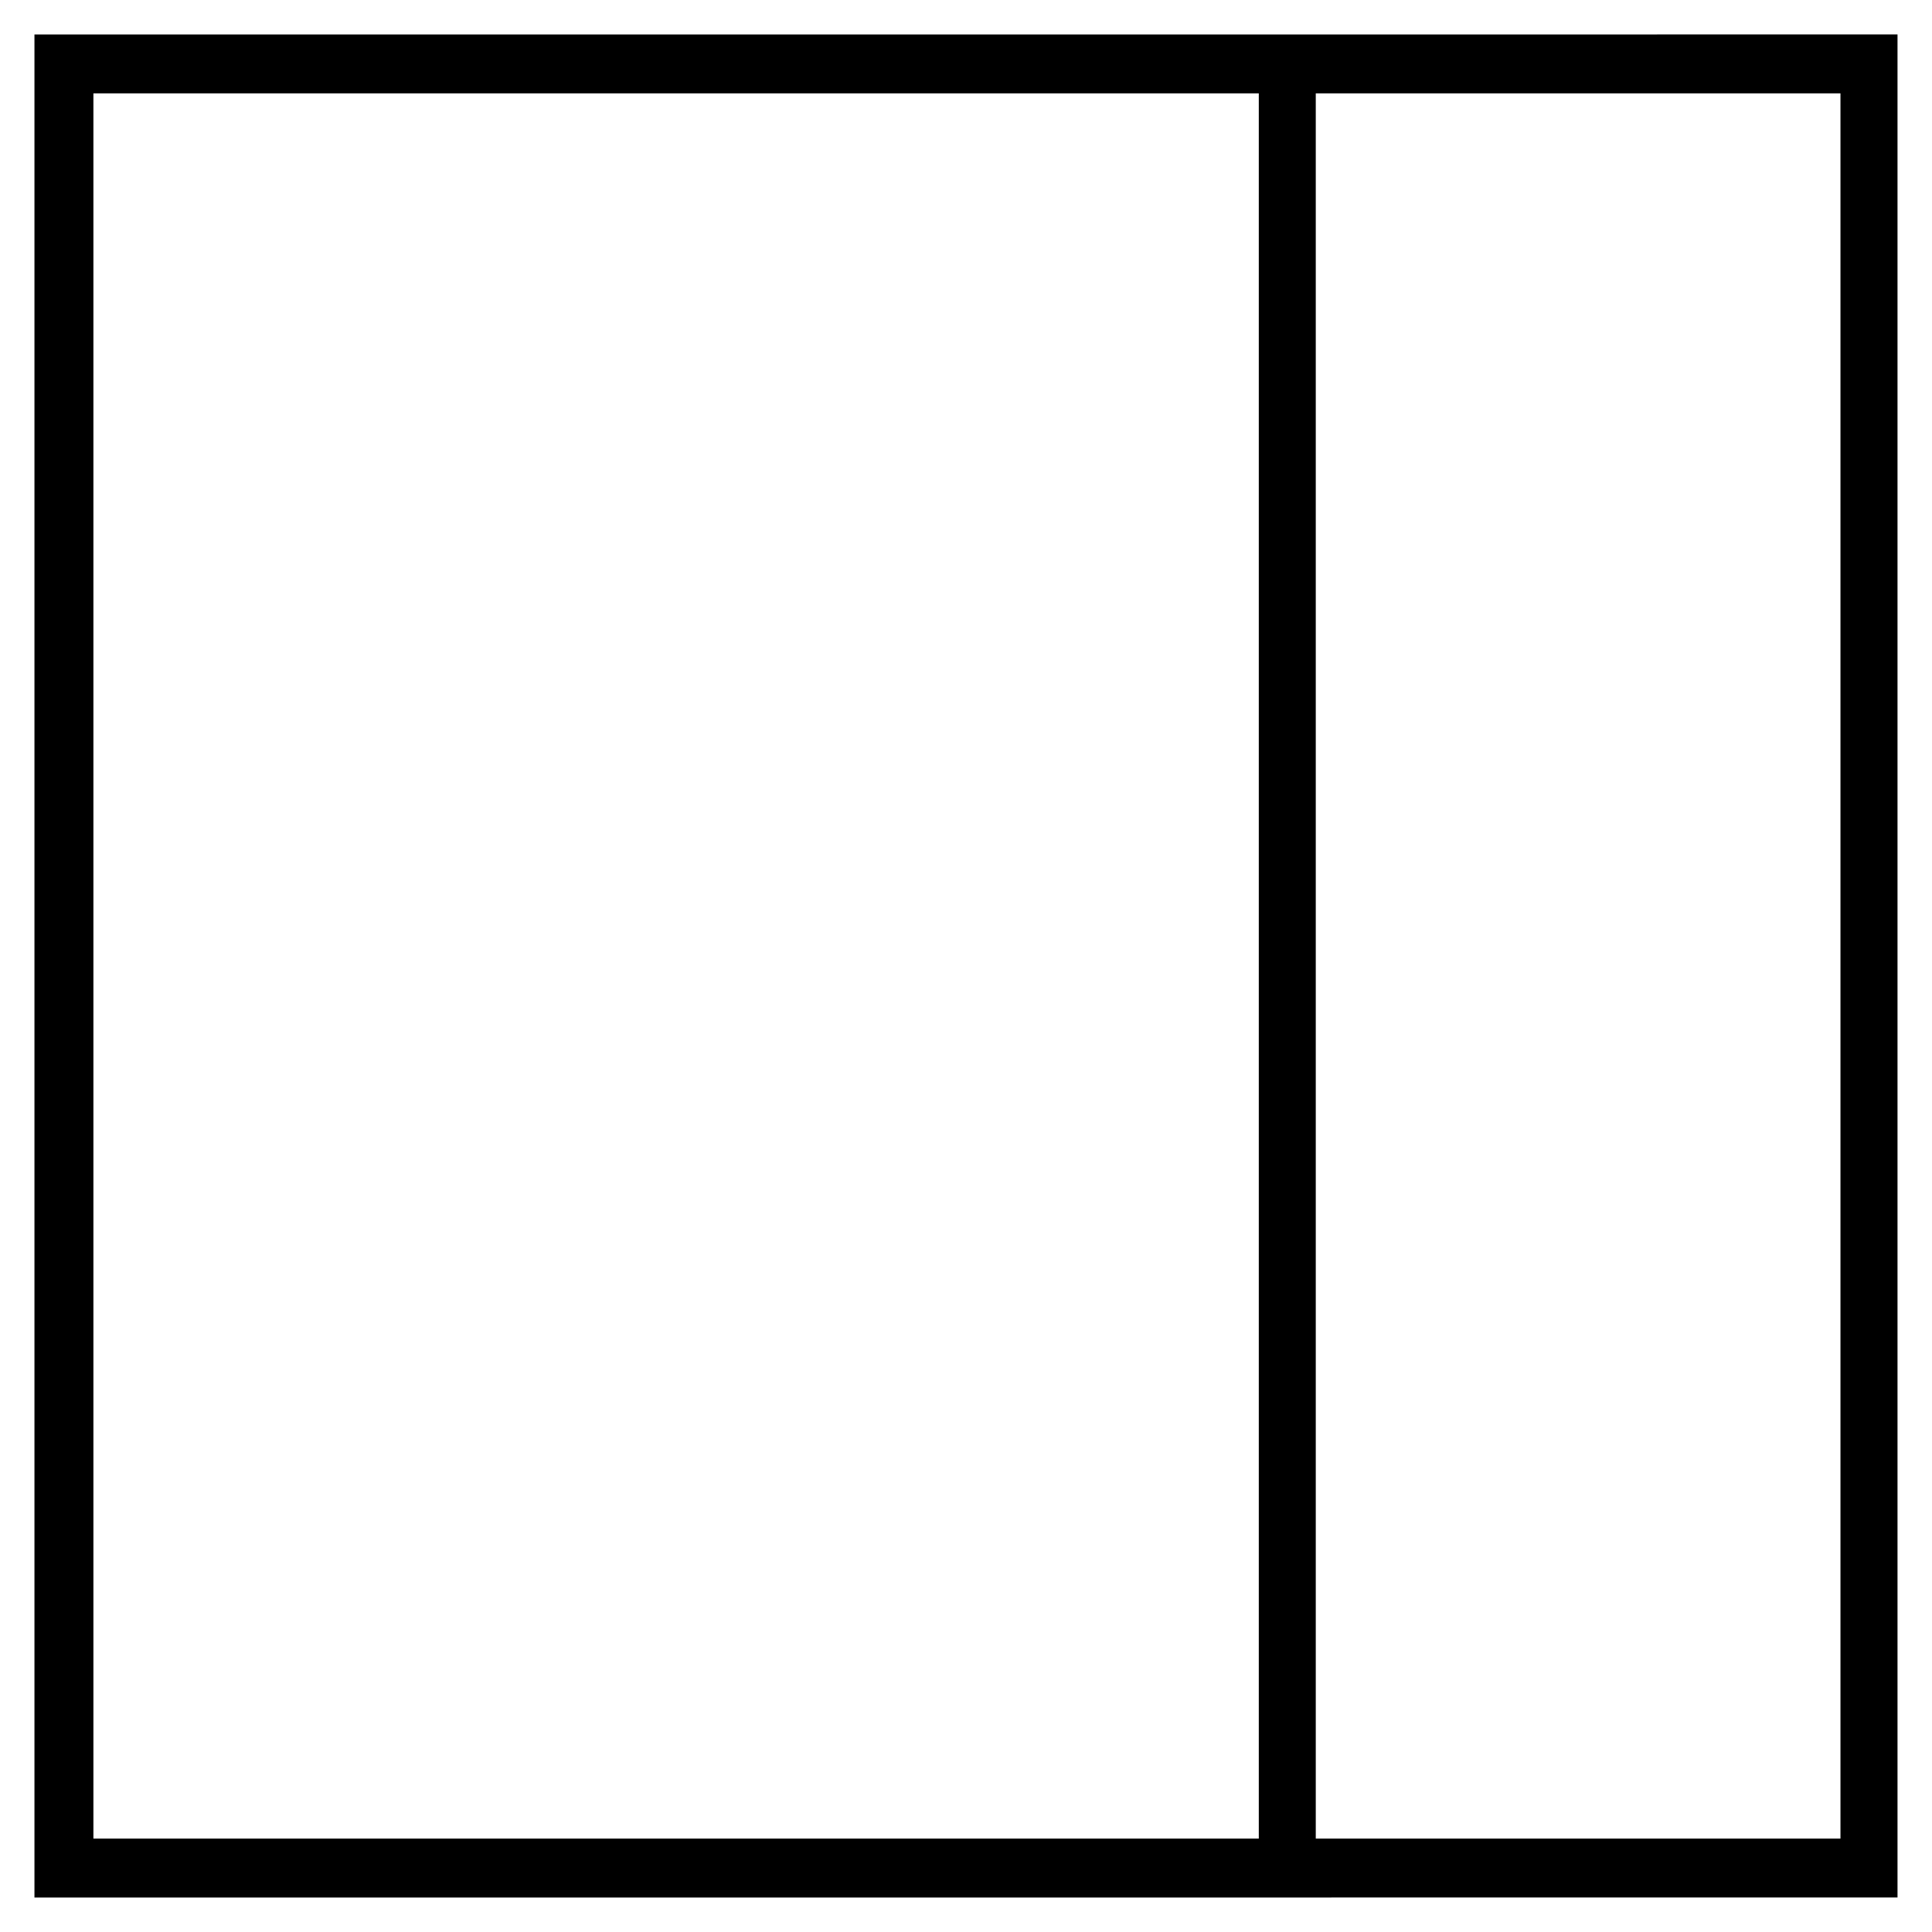 <?xml version="1.0" encoding="UTF-8"?>
<!-- Uploaded to: SVG Repo, www.svgrepo.com, Generator: SVG Repo Mixer Tools -->
<svg fill="#000000" width="800px" height="800px" version="1.1" viewBox="144 144 512 512" xmlns="http://www.w3.org/2000/svg">
 <path d="m492.7 153.13h-339.57v493.73h339.57l154.16-0.004v-493.73zm-15.617 478.11h-308.33v-462.5h308.84v462.5zm154.16 0h-138.55v-462.5h139.05v462.5z"/>
</svg>